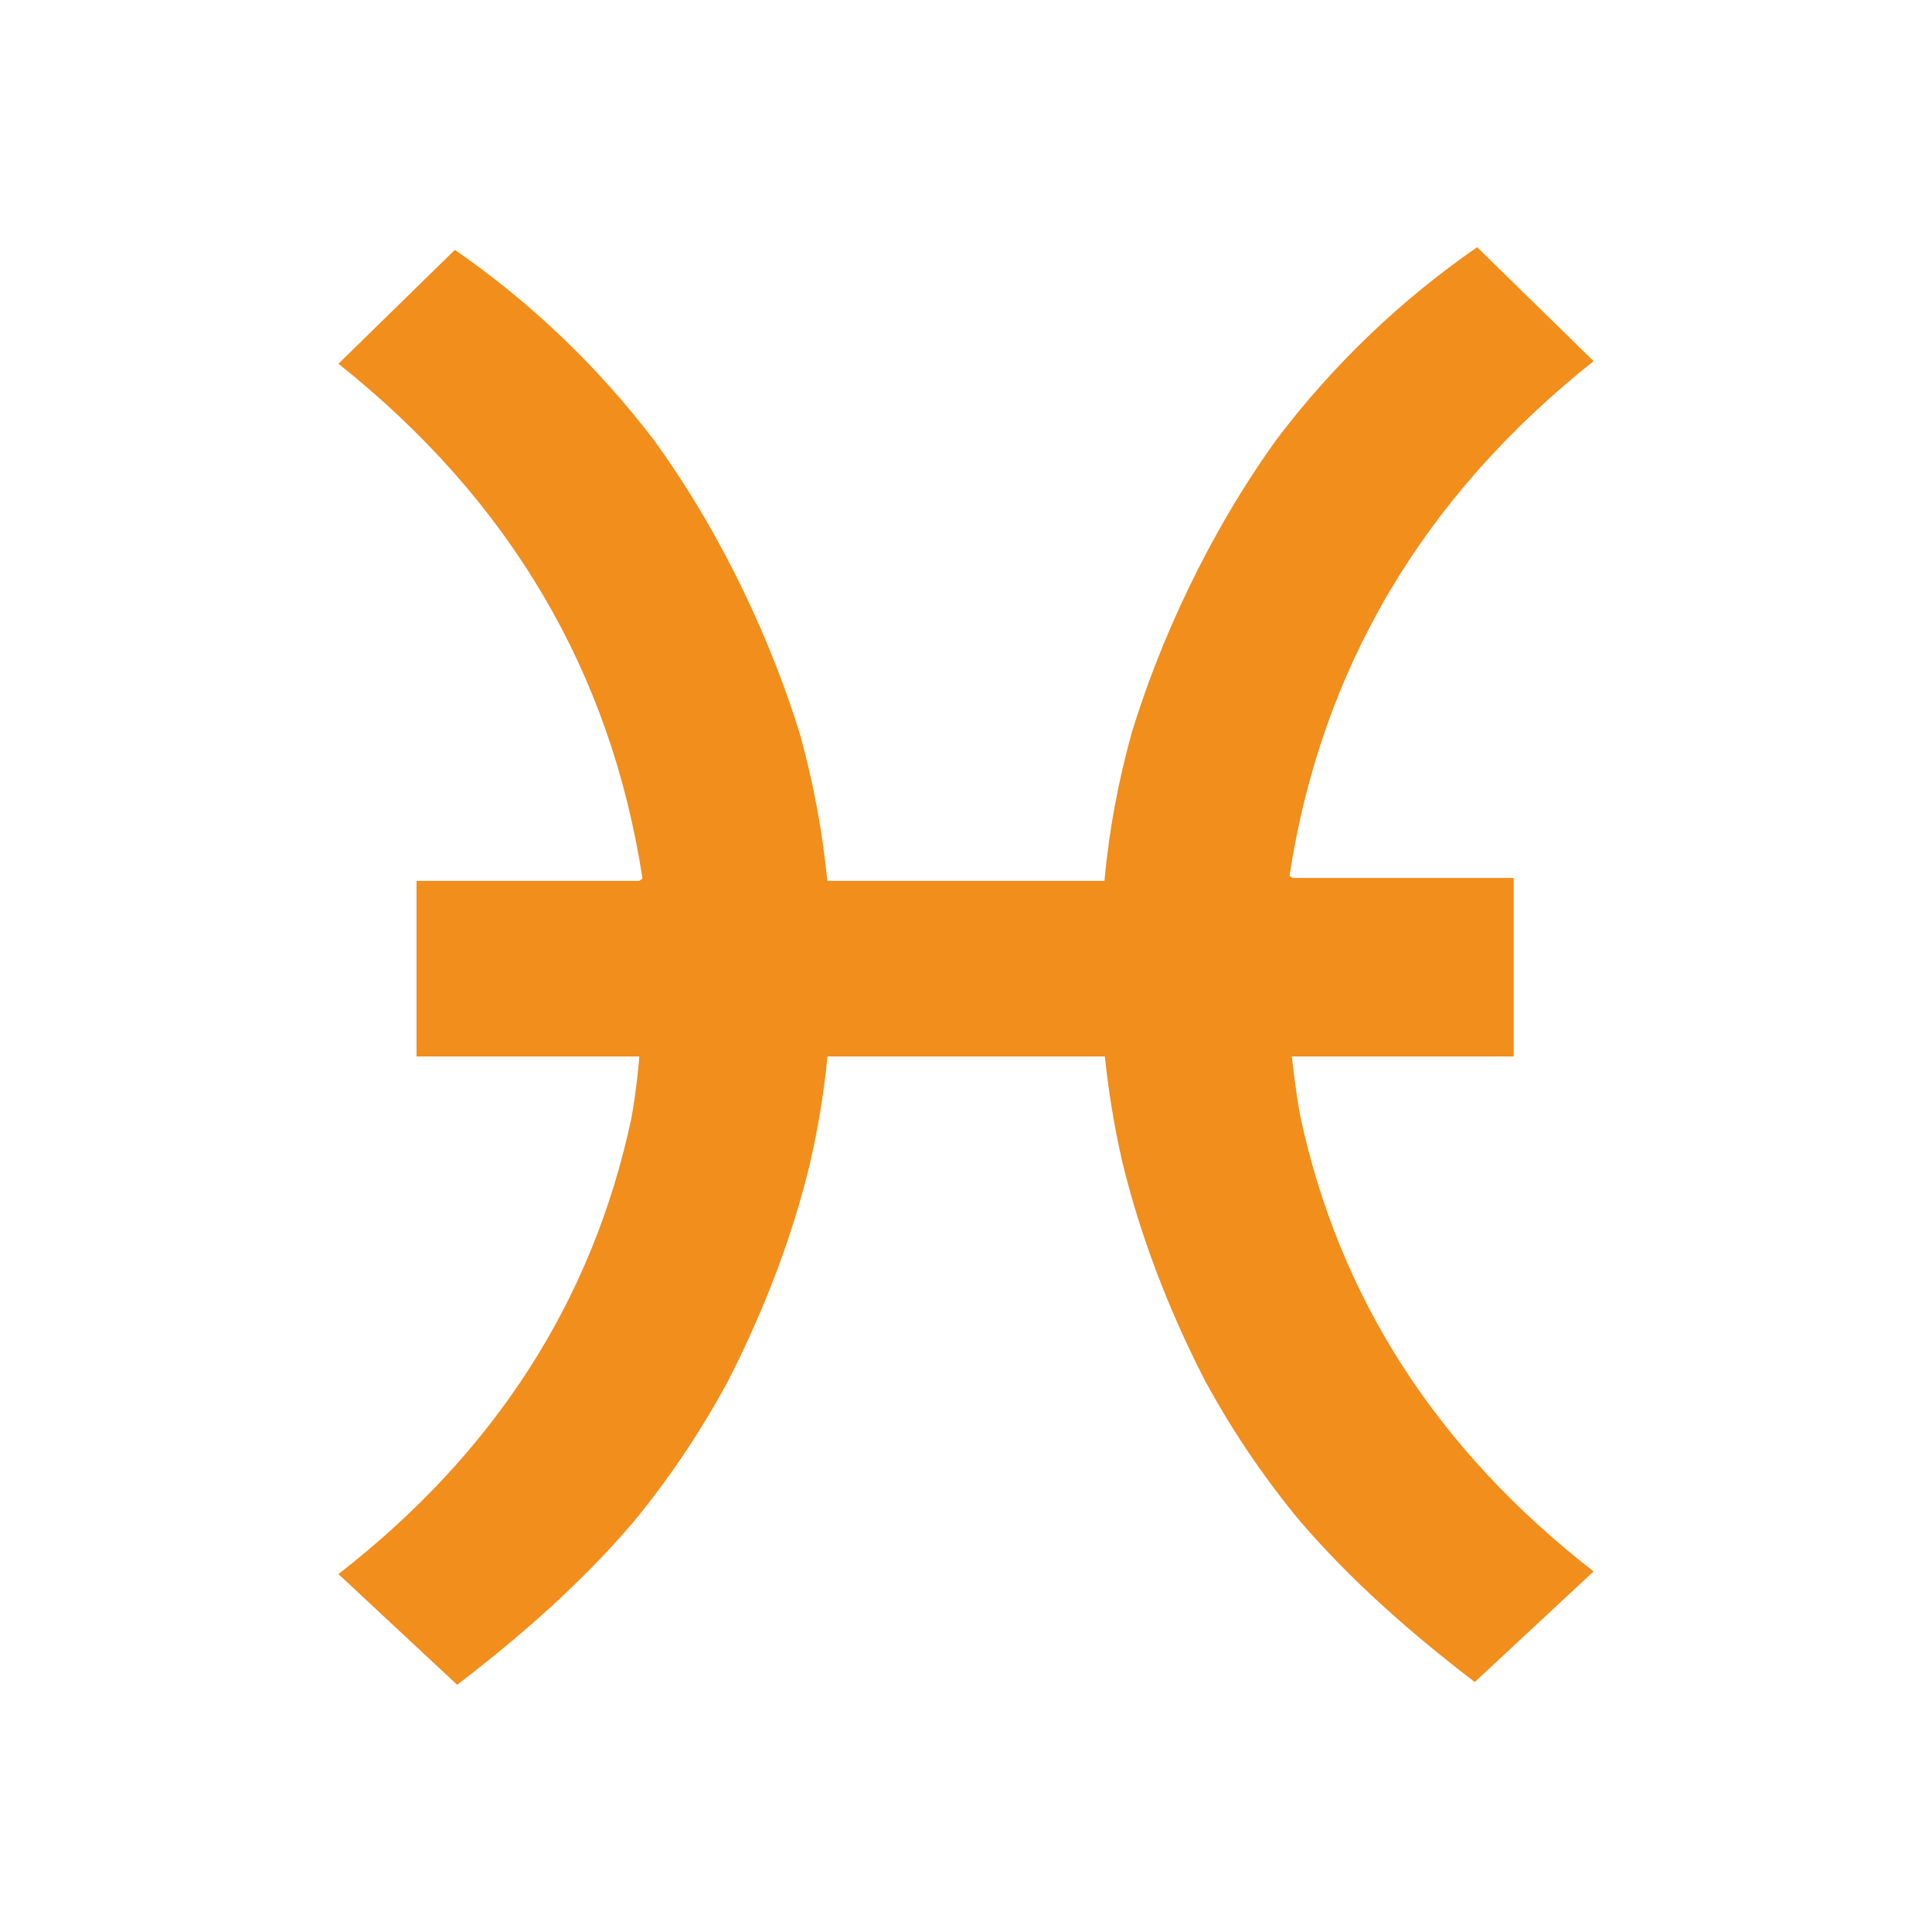 <?xml version="1.0" encoding="utf-8"?>
<!-- Generator: Adobe Illustrator 15.0.0, SVG Export Plug-In . SVG Version: 6.00 Build 0)  -->
<!DOCTYPE svg PUBLIC "-//W3C//DTD SVG 1.1//EN" "http://www.w3.org/Graphics/SVG/1.1/DTD/svg11.dtd">
<svg version="1.1" id="Ebene_1" xmlns="http://www.w3.org/2000/svg" xmlns:xlink="http://www.w3.org/1999/xlink" x="0px" y="0px"
	 width="205px" height="205px" viewBox="0 0 205 205" enable-background="new 0 0 205 205" xml:space="preserve">
<g>
	<path fill="#F18E1C" d="M137.955,118.368c-0.561-3.126-0.883-6.271-0.883-6.271h23.543V93.432V93.16h-23.281h-0.169l-0.337-0.229
		c3.347-21.919,14.102-40.171,32.262-54.613L156.736,26.23c-8.086,5.592-15.234,12.436-21.174,20.253
		c-7.453,10.3-12.562,21.732-15.482,31.283c-1.4,5.067-2.372,10.118-2.893,15.705H87.786c-0.525-5.278-1.49-10.446-2.864-15.425
		C82,68.496,76.893,57.071,69.44,46.771c-5.938-7.816-13.09-14.666-21.175-20.258L35.91,38.598
		c18.16,14.44,28.919,32.71,32.261,54.628l-0.335,0.244h-0.171H44.197v18.627h23.634c0,0.31-0.274,3.426-0.835,6.549
		c-4.12,19.367-14.481,35.461-31.086,48.377l12.602,11.748c0.034-0.024,0.07-0.059,0.103-0.086
		c6.876-5.268,13.227-10.889,18.626-17.225c3.779-4.602,7.122-9.574,9.968-14.854c4.013-7.838,6.881-15.521,8.715-23.062
		c0.859-3.767,1.487-7.414,1.874-11.448h29.433c0.39,3.723,1.008,7.491,1.848,11.168c1.832,7.537,4.699,15.264,8.713,23.105
		c2.848,5.277,6.191,10.227,9.971,14.826c5.398,6.337,11.752,11.939,18.625,17.209c0.034,0.023,0.066,0.042,0.1,0.064l12.604-11.727
		C152.486,153.83,142.078,137.734,137.955,118.368"/>
</g>
</svg>

